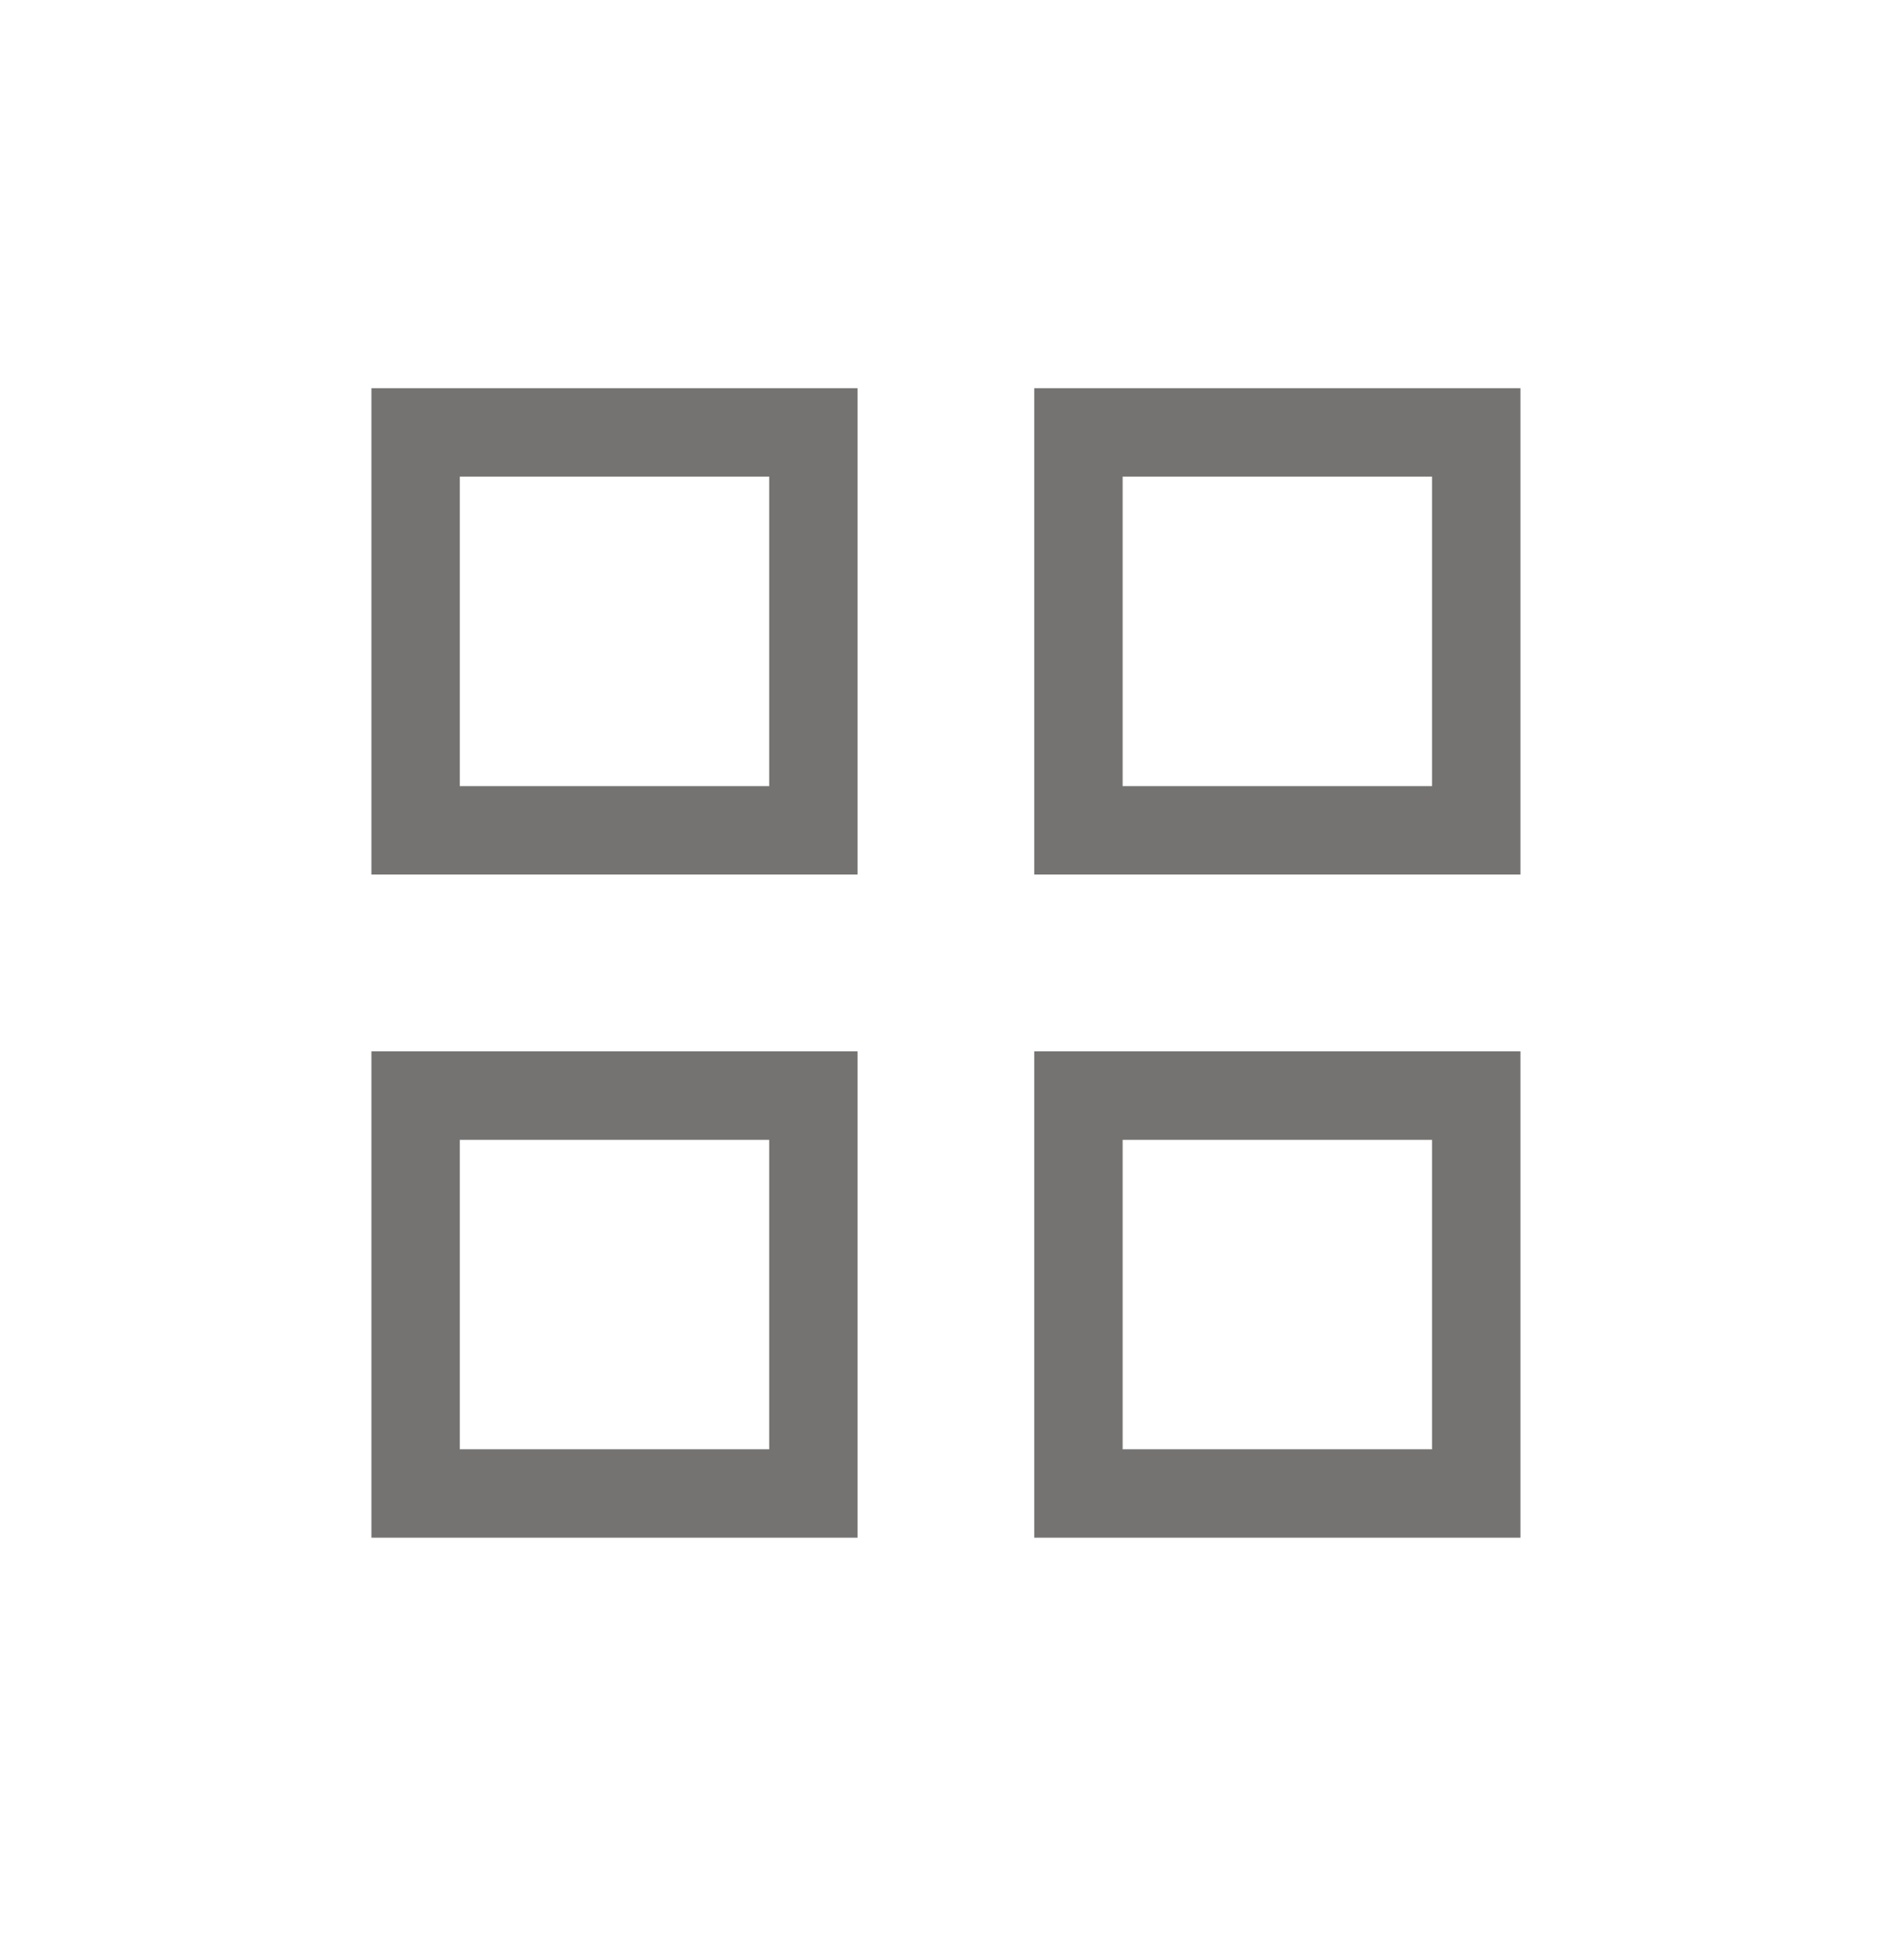 <?xml version="1.0" encoding="utf-8"?>
<!-- Generator: Adobe Illustrator 27.0.1, SVG Export Plug-In . SVG Version: 6.00 Build 0)  -->
<svg version="1.1" id="Layer_1" xmlns="http://www.w3.org/2000/svg" xmlns:xlink="http://www.w3.org/1999/xlink" x="0px" y="0px"
	 viewBox="0 0 128.81 133.06" style="enable-background:new 0 0 128.81 133.06;" xml:space="preserve">
<style type="text/css">
	.st0{fill:#747371;}
</style>
<g>
	<g>
		<path class="st0" d="M70.73,103.87V71.86h32.01v32.01H70.73z M75.73,98.87h22.01v-22H75.73V98.87z M25.72,103.87V71.86h32.01
			v32.01H25.72z M30.72,98.87h22.01v-22H30.72V98.87z M70.73,58.86V26.85h32.01v32.01H70.73z M75.73,53.86h22.01V31.85H75.73V53.86z
			 M25.72,58.86V26.85h32.01v32.01H25.72z M30.72,53.86h22.01V31.85H30.72V53.86z"/>
		<path class="st0" d="M102.24,27.35v31.01H71.23V27.35H102.24 M75.23,54.36h1h21.01h1v-1V32.35v-1h-1H76.23h-1v1v21.01V54.36
			 M57.23,27.35v31.01H26.22V27.35H57.23 M30.22,54.36h1h21.01h1v-1V32.35v-1h-1H31.22h-1v1v21.01V54.36 M102.24,72.36v31.01H71.23
			V72.36H102.24 M75.23,99.37h1h21.01h1v-1v-21v-1h-1H76.23h-1v1v21V99.37 M57.23,72.36v31.01H26.22V72.36H57.23 M30.22,99.37h1
			h21.01h1v-1v-21v-1h-1H31.22h-1v1v21V99.37 M103.24,26.35H70.23v33.01h33.01V26.35L103.24,26.35z M76.23,53.36V32.35h21.01v21.01
			H76.23L76.23,53.36z M58.23,26.35H25.22v33.01h33.01V26.35L58.23,26.35z M31.22,53.36V32.35h21.01v21.01H31.22L31.22,53.36z
			 M103.24,71.36H70.23v33.01h33.01V71.36L103.24,71.36z M76.23,98.37v-21h21.01v21H76.23L76.23,98.37z M58.23,71.36H25.22v33.01
			h33.01V71.36L58.23,71.36z M31.22,98.37v-21h21.01v21H31.22L31.22,98.37z"/>
	</g>
</g>
</svg>
